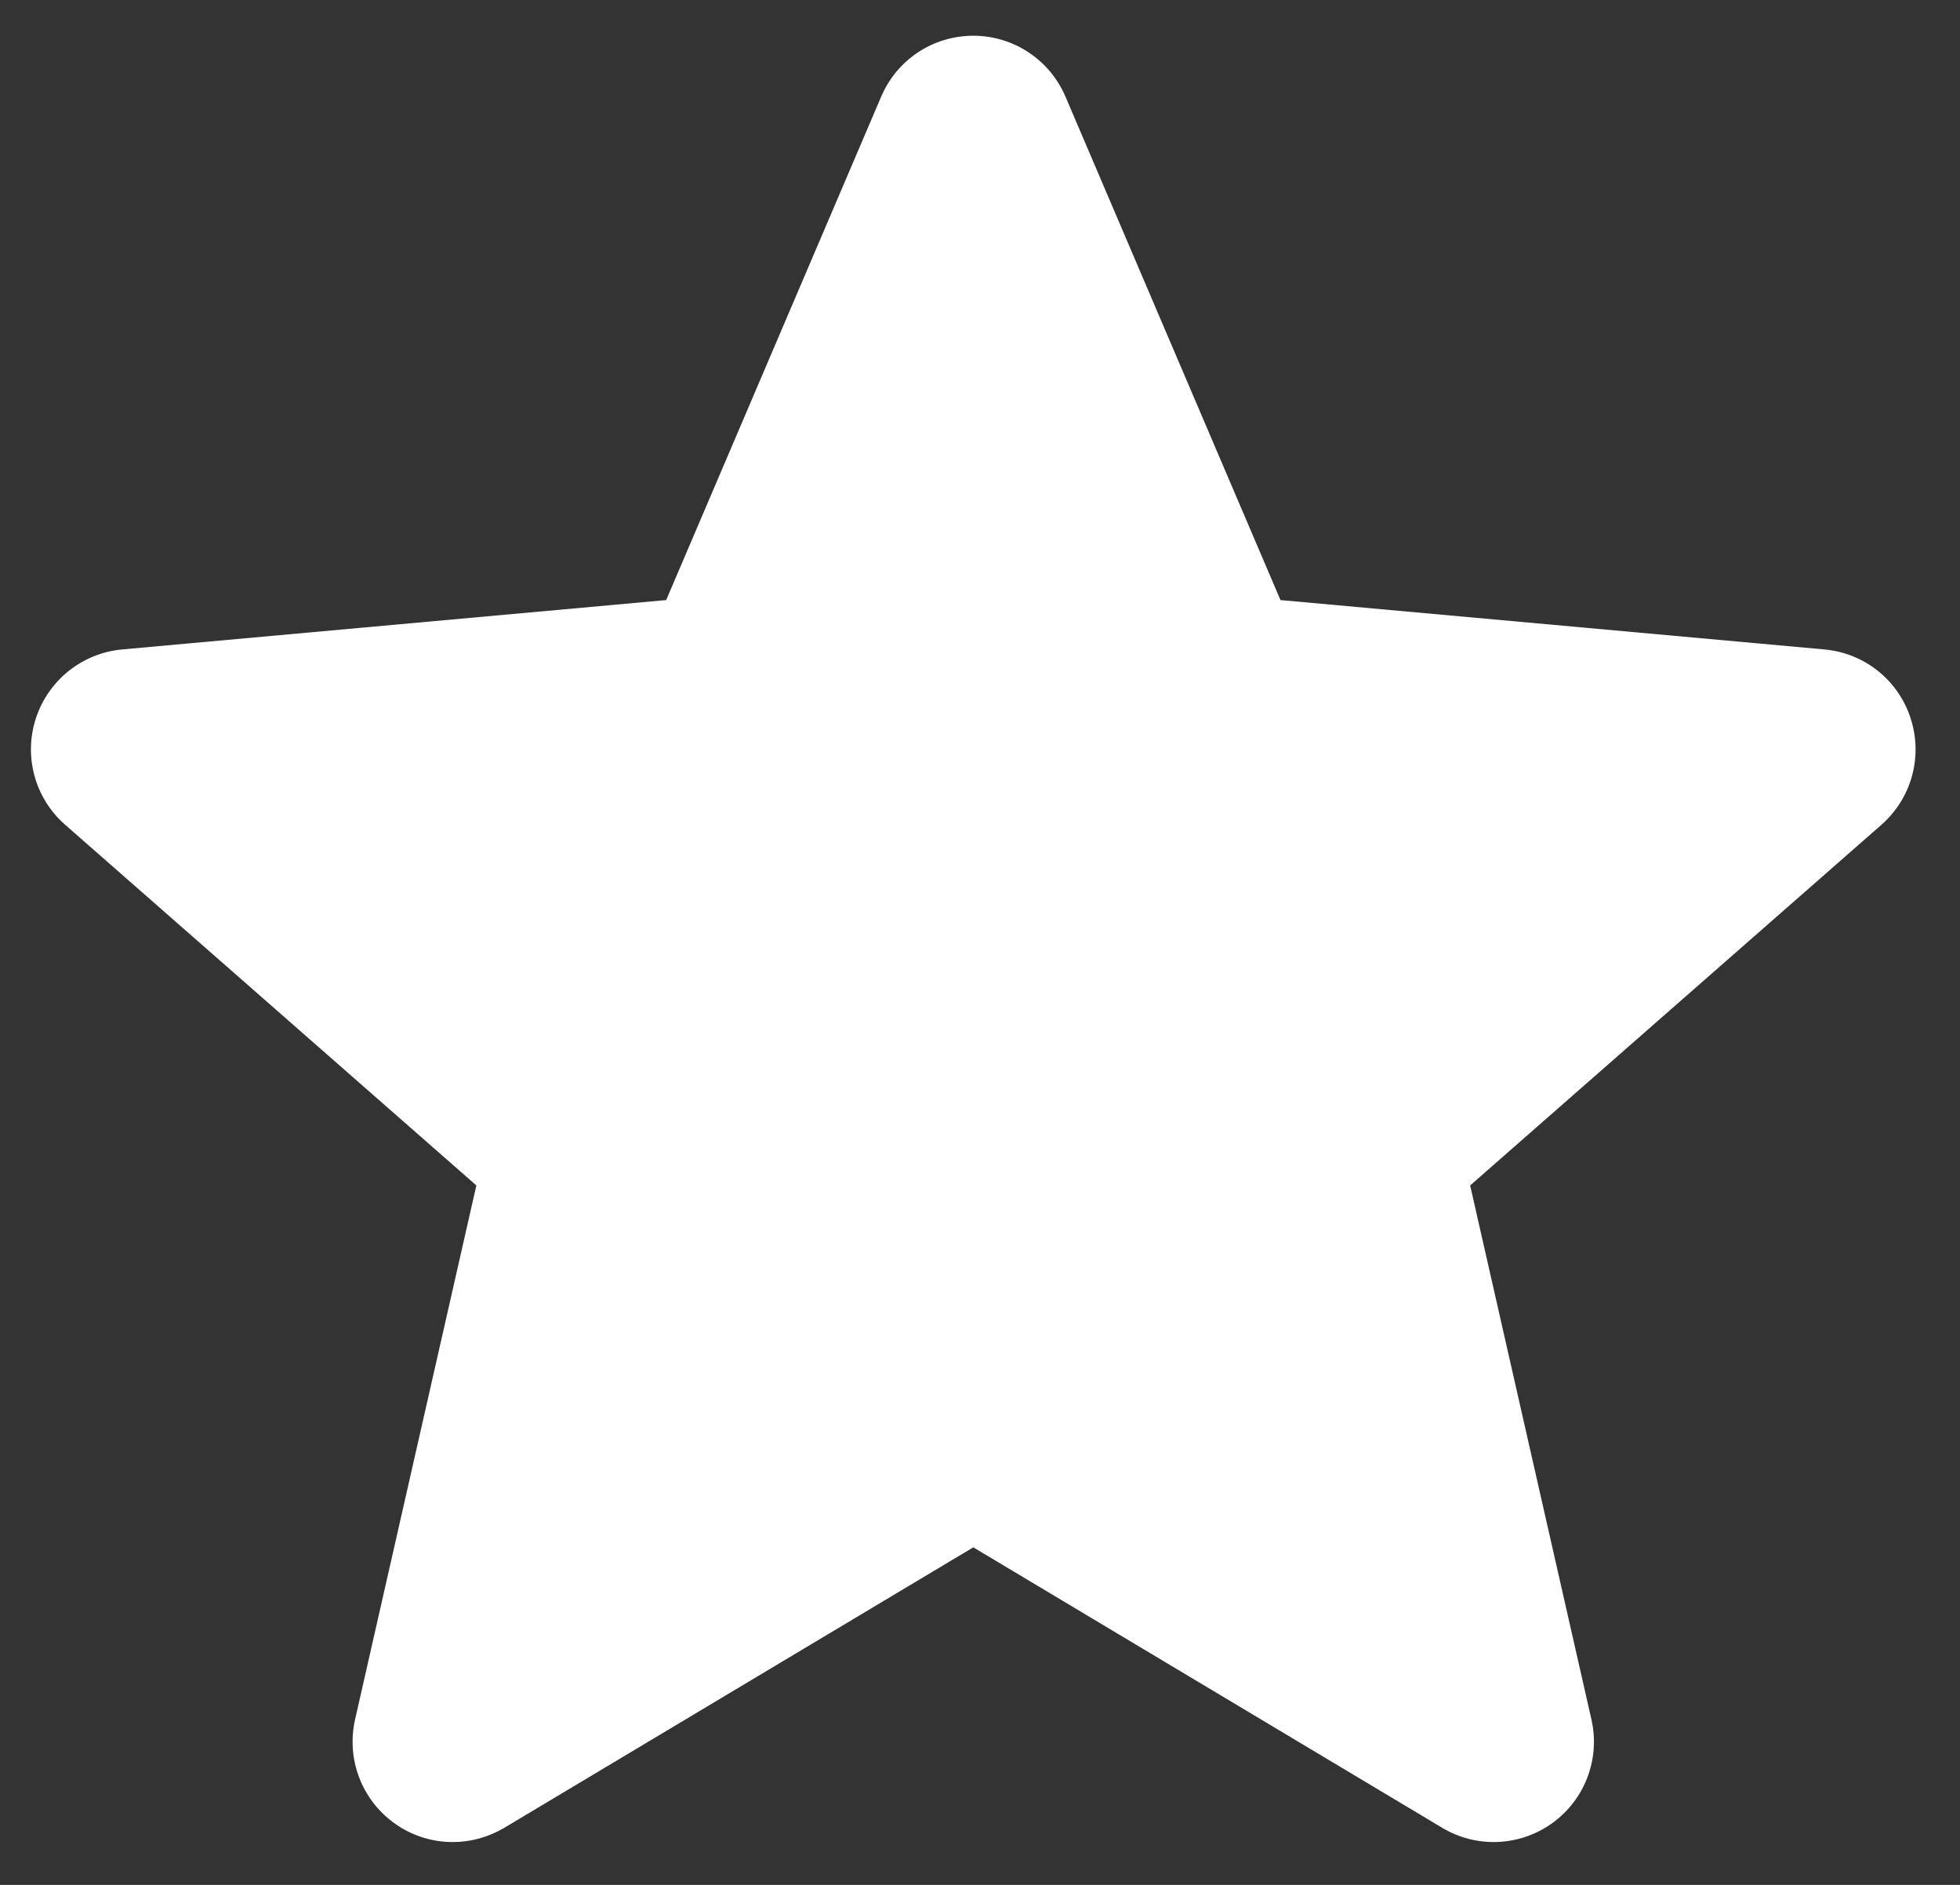<?xml version="1.0" encoding="UTF-8"?> <svg xmlns="http://www.w3.org/2000/svg" width="26" height="25" viewBox="0 0 26 25" fill="none"><rect x="0" y="0" width="26" height="25" fill="#333333" stroke="none"/> <path d="M25.345 9.527C25.181 9.02 24.732 8.662 24.203 8.614L16.986 7.959L14.134 1.282C13.923 0.791 13.444 0.474 12.911 0.474C12.377 0.474 11.898 0.791 11.689 1.282L8.837 7.959L1.619 8.614C1.09 8.663 0.642 9.021 0.476 9.527C0.311 10.033 0.463 10.588 0.864 10.939L6.319 15.723L4.71 22.807C4.593 23.328 4.795 23.866 5.227 24.179C5.459 24.348 5.732 24.432 6.006 24.432C6.242 24.432 6.477 24.369 6.688 24.244L12.911 20.523L19.133 24.244C19.589 24.516 20.163 24.491 20.594 24.179C21.026 23.866 21.229 23.328 21.111 22.807L19.502 15.723L24.958 10.939C25.358 10.588 25.51 10.034 25.345 9.527Z" fill="white"></path> </svg> 